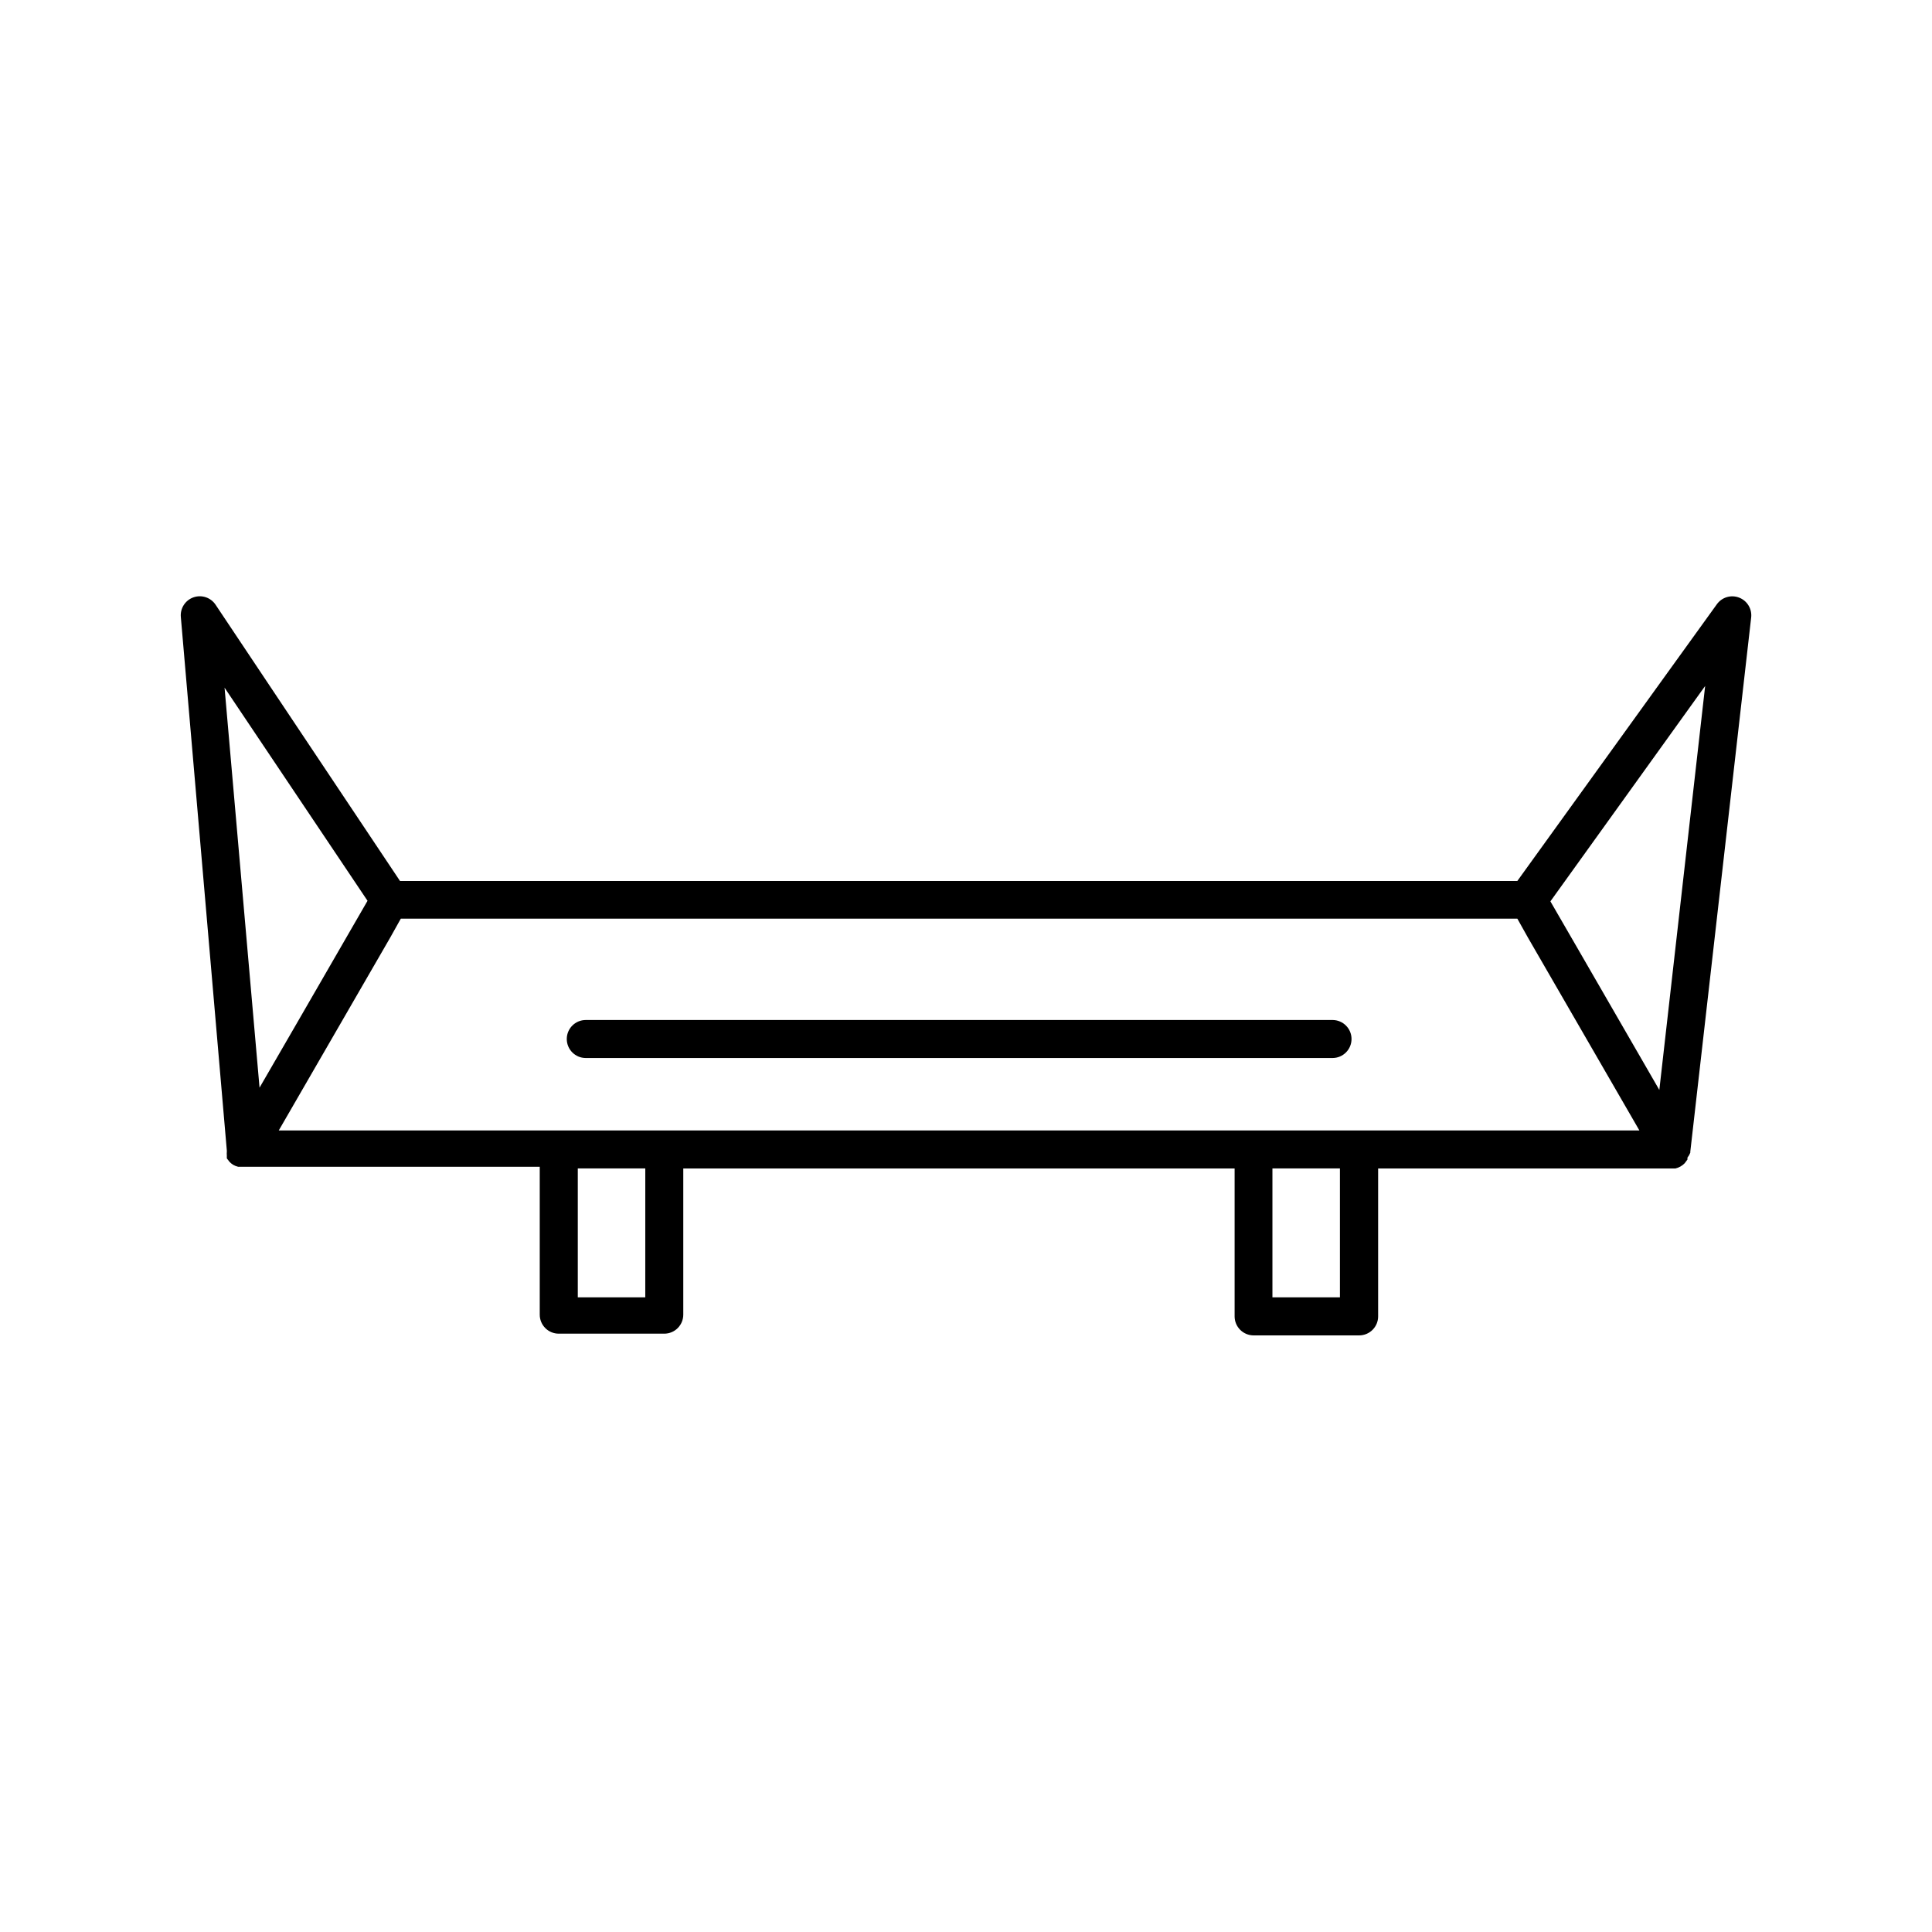 <?xml version="1.0" encoding="UTF-8"?>
<!-- Uploaded to: ICON Repo, www.svgrepo.com, Generator: ICON Repo Mixer Tools -->
<svg fill="#000000" width="800px" height="800px" version="1.1" viewBox="144 144 512 512" xmlns="http://www.w3.org/2000/svg">
 <g>
  <path d="m591.95 449.47v-0.301l16.121-141.47c0.289-2.293-1.023-4.488-3.18-5.324s-4.606-0.094-5.938 1.801l-52.852 73.301h-296.09l-48.871-73.203c-1.273-1.922-3.688-2.734-5.863-1.973s-3.559 2.902-3.356 5.199l12.191 141.42v0.301c-0.031 0.32-0.031 0.641 0 0.961v0.805l0.402 0.504 0.301 0.402h0.004c0.27 0.285 0.574 0.539 0.906 0.758 0.422 0.25 0.883 0.434 1.359 0.551h79.953v39.199c0 1.336 0.531 2.617 1.477 3.562 0.945 0.945 2.227 1.473 3.562 1.473h27.961c1.336 0 2.617-0.527 3.562-1.473 0.945-0.945 1.477-2.227 1.477-3.562v-38.746h146.11v39.199c0 1.336 0.531 2.617 1.477 3.562 0.941 0.945 2.227 1.477 3.562 1.477h27.961c1.336 0 2.617-0.531 3.562-1.477 0.945-0.945 1.473-2.227 1.473-3.562v-39.199h78.797c0.941-0.223 1.801-0.711 2.469-1.41l0.25-0.352h0.004c0.164-0.191 0.316-0.391 0.453-0.605v-0.504c0.316-0.395 0.57-0.836 0.754-1.309zm-87.863-5.894h-286.21l29.523-51.086 2.82-5.039h295.89l2.82 5.039 29.523 51.086zm79.652-10.73-21.613-37.434-7.254-12.543 41.012-57.082zm-342.34-50.129-18.238 31.59-10.379 17.934-9.27-106zm73.605 105.09h-17.883v-34.16h17.887zm184.09 0h-17.887v-34.16h17.887z"/>
  <path d="m497.13 414.31h-197.89c-2.785 0-5.039 2.254-5.039 5.035 0 2.785 2.254 5.039 5.039 5.039h197.89c2.781 0 5.039-2.254 5.039-5.039 0-2.781-2.258-5.035-5.039-5.035z"/>
 </g>
</svg>